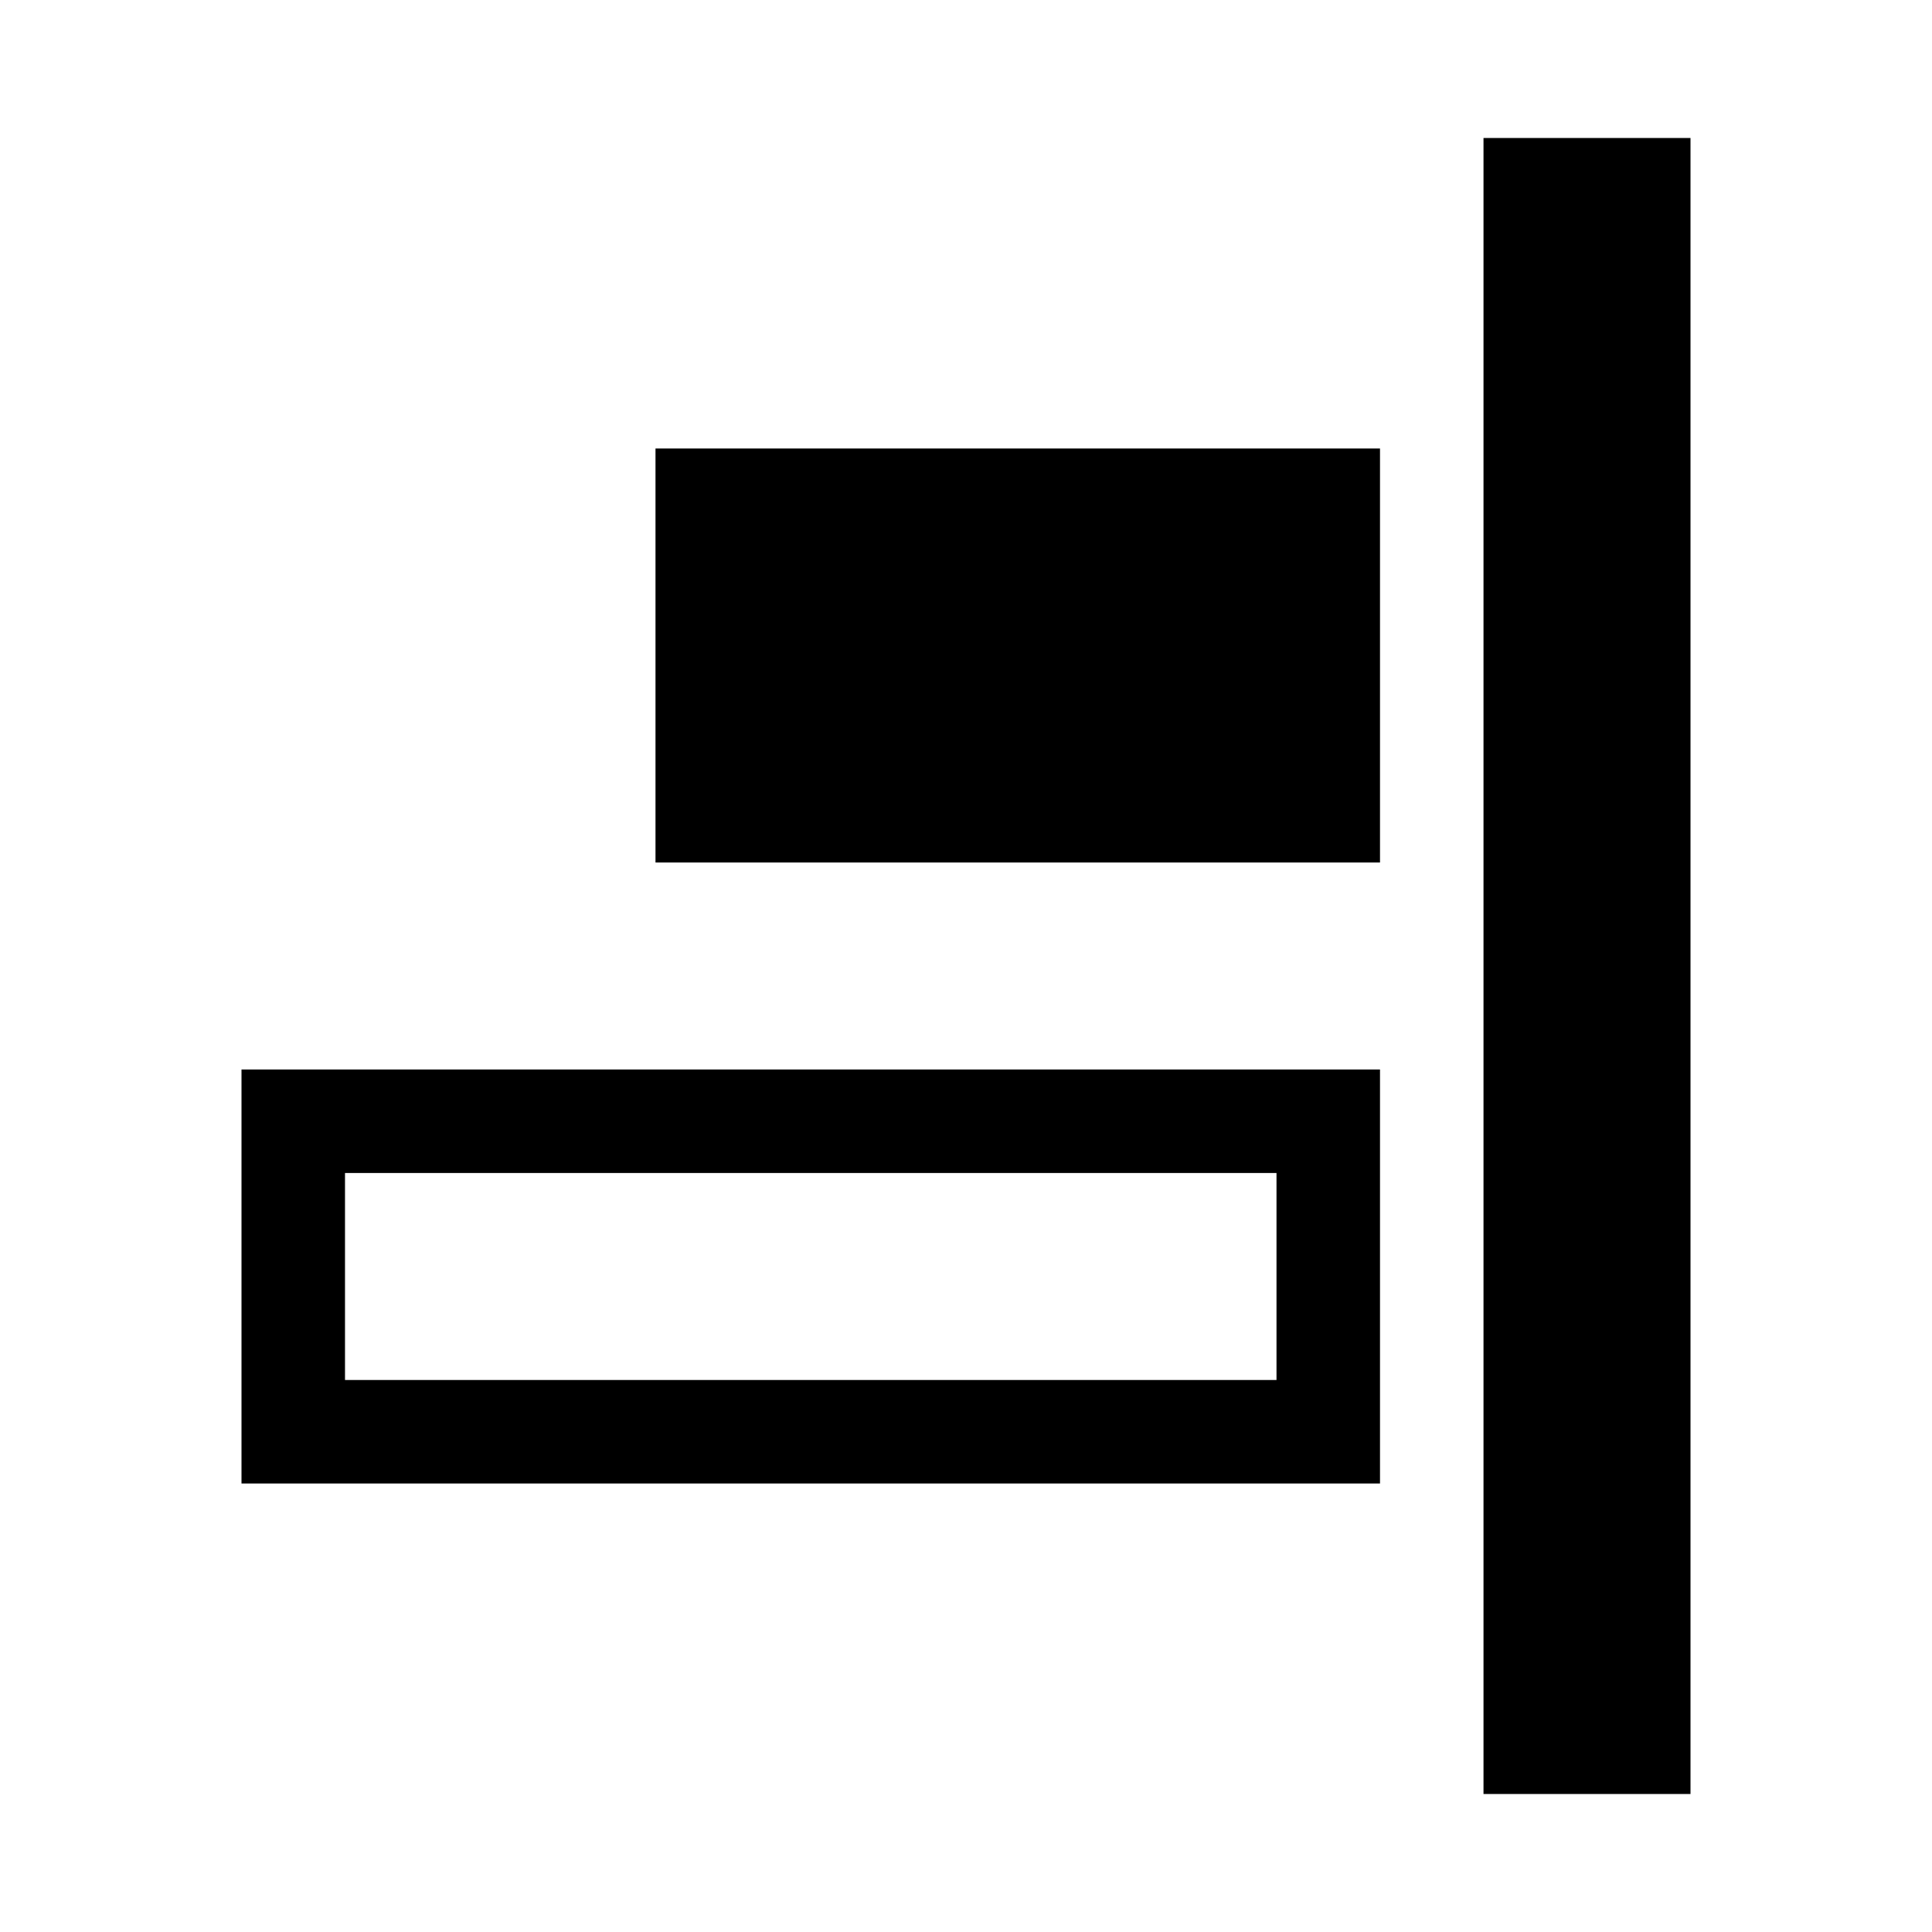 <?xml version="1.0" encoding="utf-8"?><!-- Uploaded to: SVG Repo, www.svgrepo.com, Generator: SVG Repo Mixer Tools -->
<svg fill="#000000" width="800px" height="800px" viewBox="0 0 14 14" role="img" focusable="false" aria-hidden="true" xmlns="http://www.w3.org/2000/svg"><path d="m 2.5,8.5 6.75,0 0,1.5 -6.75,0 0,-1.5 z m -0.75,-0.75 0,0 0,3 8.25,0 0,-3 -8.25,0 z M 12.25,1 l -1.5,0 0,12 1.5,0 z M 10,3.25 l -5.25,0 0,3 5.25,0 z"/></svg>